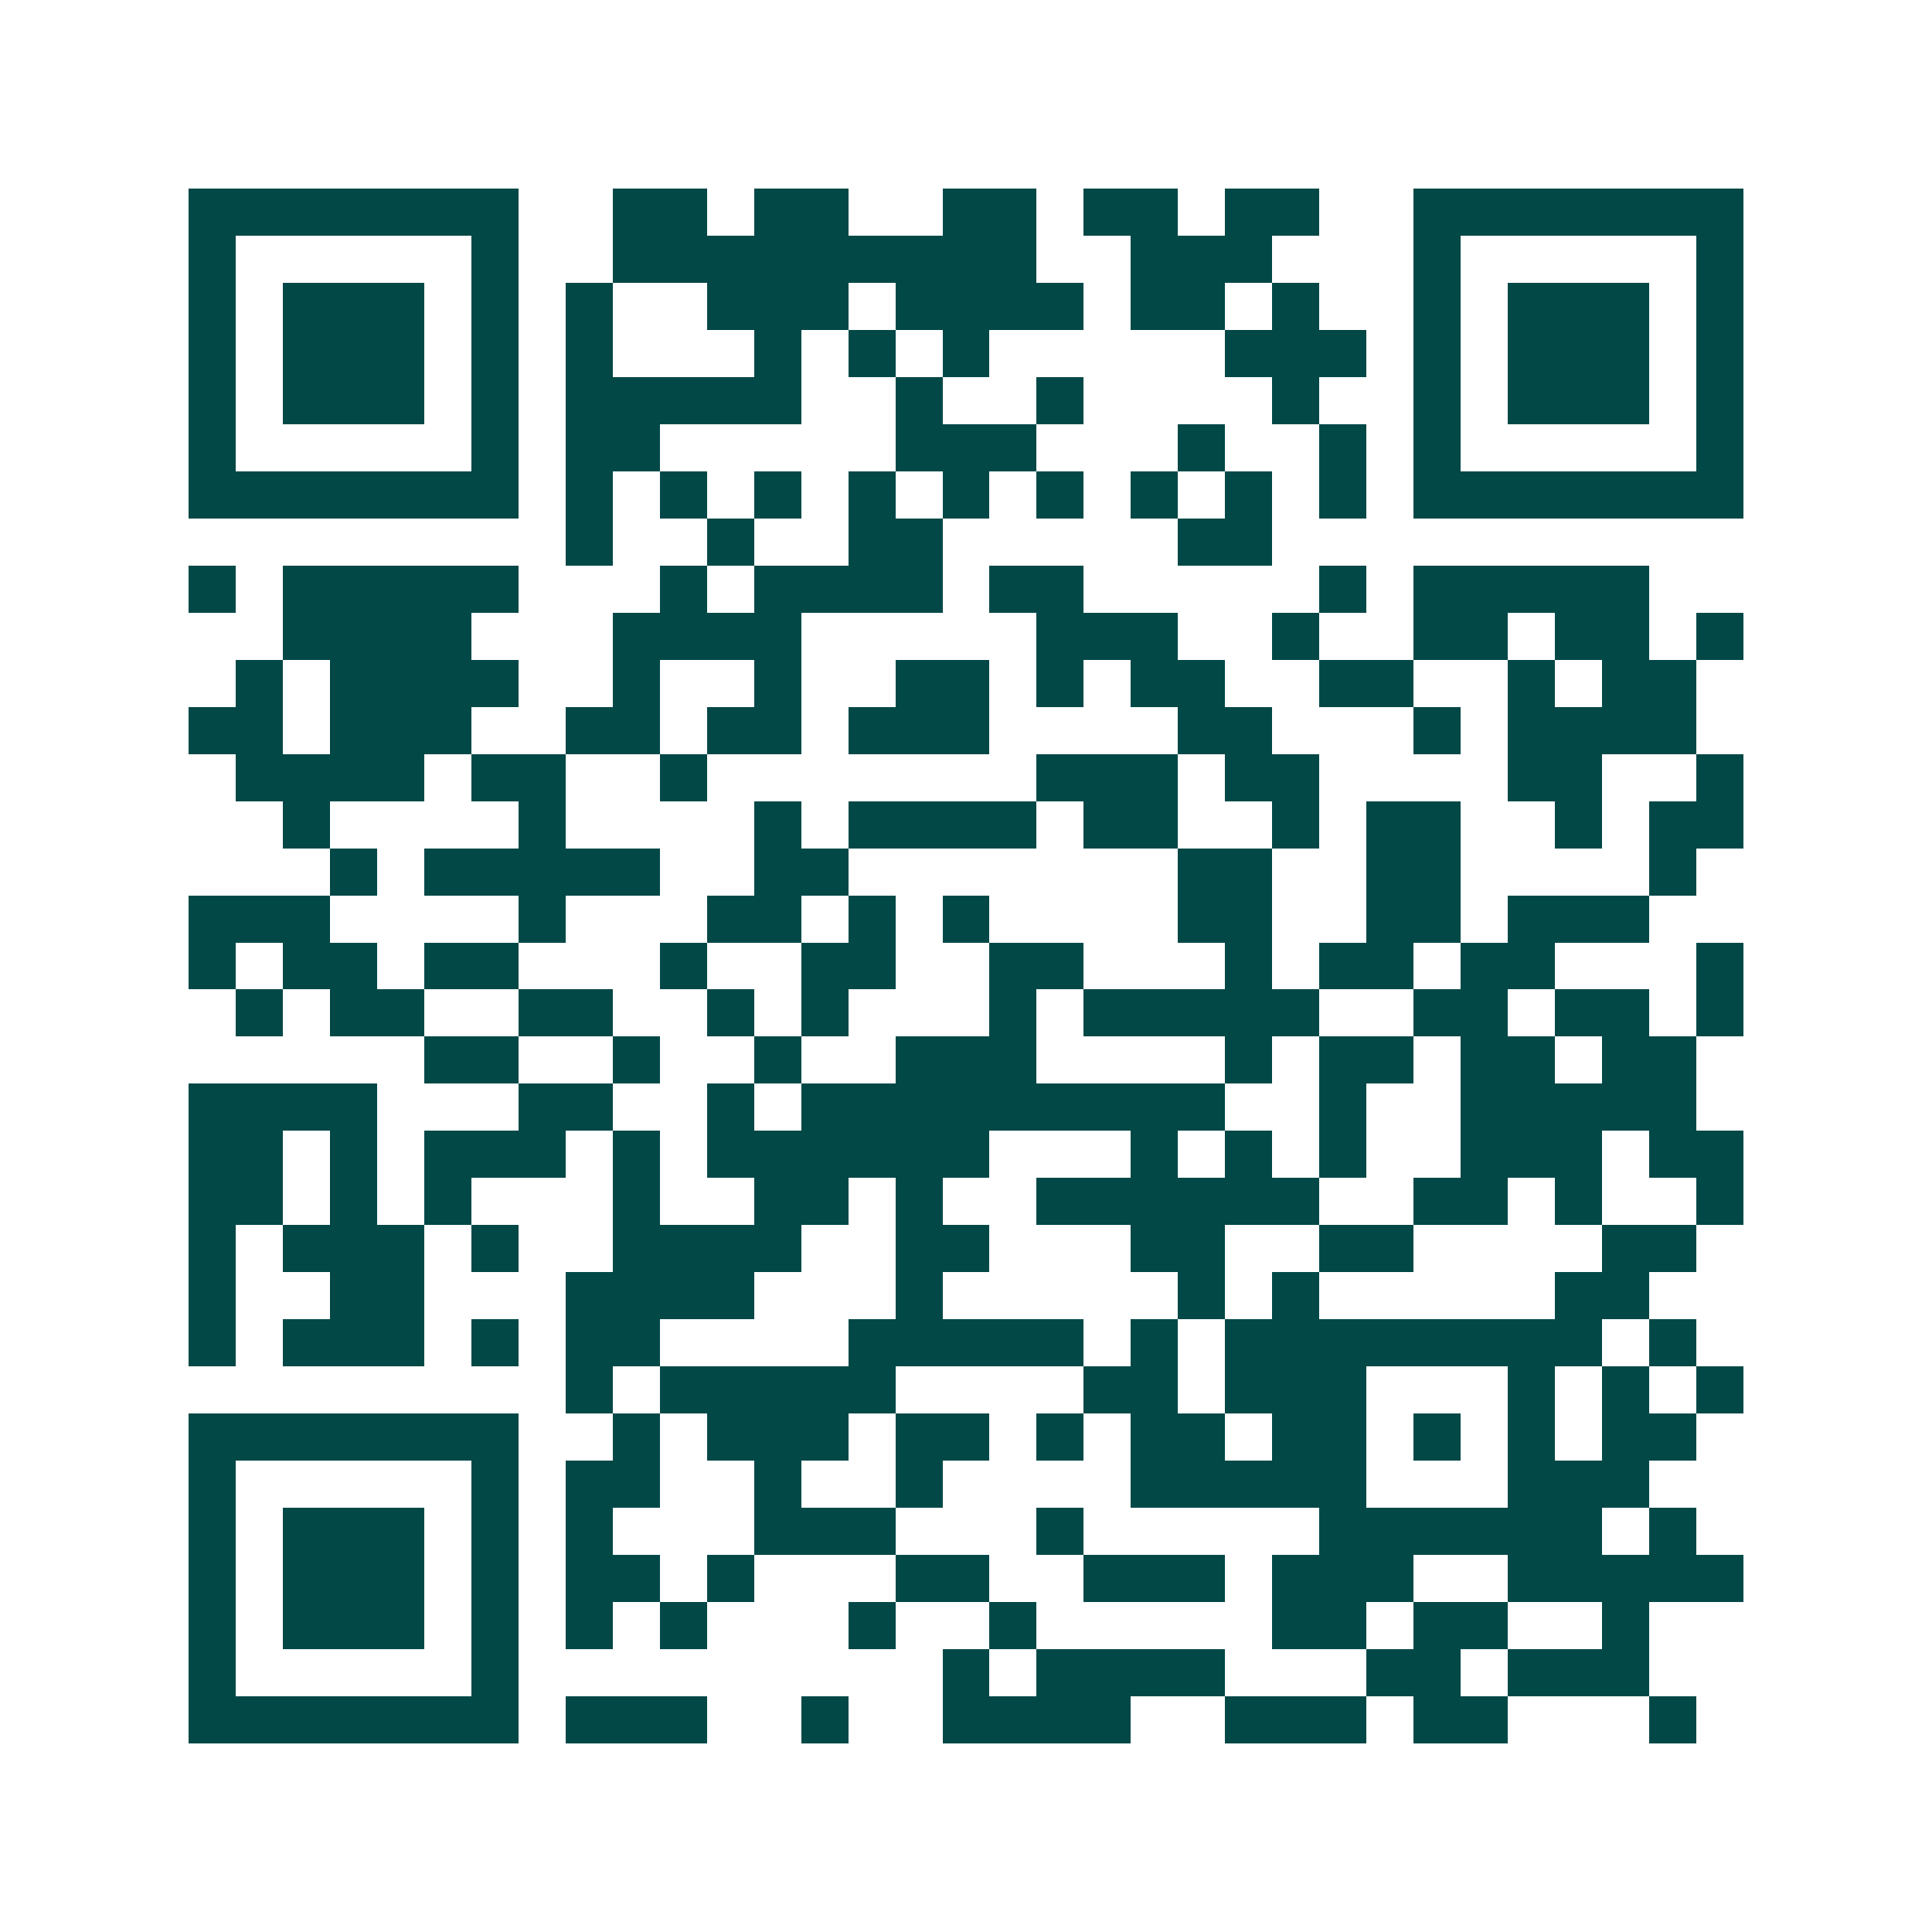 <svg xmlns="http://www.w3.org/2000/svg" width="200" height="200" viewBox="0 0 41 41" shape-rendering="crispEdges"><path fill="#ffffff" d="M0 0h41v41H0z"/><path stroke="#014847" d="M4 4.5h7m2 0h2m1 0h2m2 0h2m1 0h2m1 0h2m2 0h7M4 5.5h1m5 0h1m2 0h9m2 0h3m3 0h1m5 0h1M4 6.5h1m1 0h3m1 0h1m1 0h1m2 0h3m1 0h4m1 0h2m1 0h1m2 0h1m1 0h3m1 0h1M4 7.5h1m1 0h3m1 0h1m1 0h1m3 0h1m1 0h1m1 0h1m5 0h3m1 0h1m1 0h3m1 0h1M4 8.5h1m1 0h3m1 0h1m1 0h5m2 0h1m2 0h1m4 0h1m2 0h1m1 0h3m1 0h1M4 9.5h1m5 0h1m1 0h2m5 0h3m3 0h1m2 0h1m1 0h1m5 0h1M4 10.5h7m1 0h1m1 0h1m1 0h1m1 0h1m1 0h1m1 0h1m1 0h1m1 0h1m1 0h1m1 0h7M12 11.5h1m2 0h1m2 0h2m5 0h2M4 12.5h1m1 0h5m3 0h1m1 0h4m1 0h2m5 0h1m1 0h5M6 13.5h4m3 0h4m5 0h3m2 0h1m2 0h2m1 0h2m1 0h1M5 14.5h1m1 0h4m2 0h1m2 0h1m2 0h2m1 0h1m1 0h2m2 0h2m2 0h1m1 0h2M4 15.5h2m1 0h3m2 0h2m1 0h2m1 0h3m4 0h2m3 0h1m1 0h4M5 16.5h4m1 0h2m2 0h1m7 0h3m1 0h2m4 0h2m2 0h1M6 17.5h1m4 0h1m4 0h1m1 0h4m1 0h2m2 0h1m1 0h2m2 0h1m1 0h2M7 18.5h1m1 0h5m2 0h2m7 0h2m2 0h2m4 0h1M4 19.5h3m4 0h1m3 0h2m1 0h1m1 0h1m4 0h2m2 0h2m1 0h3M4 20.5h1m1 0h2m1 0h2m3 0h1m2 0h2m2 0h2m3 0h1m1 0h2m1 0h2m3 0h1M5 21.5h1m1 0h2m2 0h2m2 0h1m1 0h1m3 0h1m1 0h5m2 0h2m1 0h2m1 0h1M9 22.5h2m2 0h1m2 0h1m2 0h3m4 0h1m1 0h2m1 0h2m1 0h2M4 23.5h4m3 0h2m2 0h1m1 0h9m2 0h1m2 0h5M4 24.5h2m1 0h1m1 0h3m1 0h1m1 0h6m3 0h1m1 0h1m1 0h1m2 0h3m1 0h2M4 25.5h2m1 0h1m1 0h1m3 0h1m2 0h2m1 0h1m2 0h6m2 0h2m1 0h1m2 0h1M4 26.5h1m1 0h3m1 0h1m2 0h4m2 0h2m3 0h2m2 0h2m4 0h2M4 27.5h1m2 0h2m3 0h4m3 0h1m5 0h1m1 0h1m5 0h2M4 28.5h1m1 0h3m1 0h1m1 0h2m4 0h5m1 0h1m1 0h8m1 0h1M12 29.5h1m1 0h5m4 0h2m1 0h3m3 0h1m1 0h1m1 0h1M4 30.5h7m2 0h1m1 0h3m1 0h2m1 0h1m1 0h2m1 0h2m1 0h1m1 0h1m1 0h2M4 31.5h1m5 0h1m1 0h2m2 0h1m2 0h1m4 0h5m3 0h3M4 32.5h1m1 0h3m1 0h1m1 0h1m3 0h3m3 0h1m5 0h6m1 0h1M4 33.5h1m1 0h3m1 0h1m1 0h2m1 0h1m3 0h2m2 0h3m1 0h3m2 0h5M4 34.5h1m1 0h3m1 0h1m1 0h1m1 0h1m3 0h1m2 0h1m5 0h2m1 0h2m2 0h1M4 35.5h1m5 0h1m9 0h1m1 0h4m3 0h2m1 0h3M4 36.5h7m1 0h3m2 0h1m2 0h4m2 0h3m1 0h2m3 0h1"/></svg>
